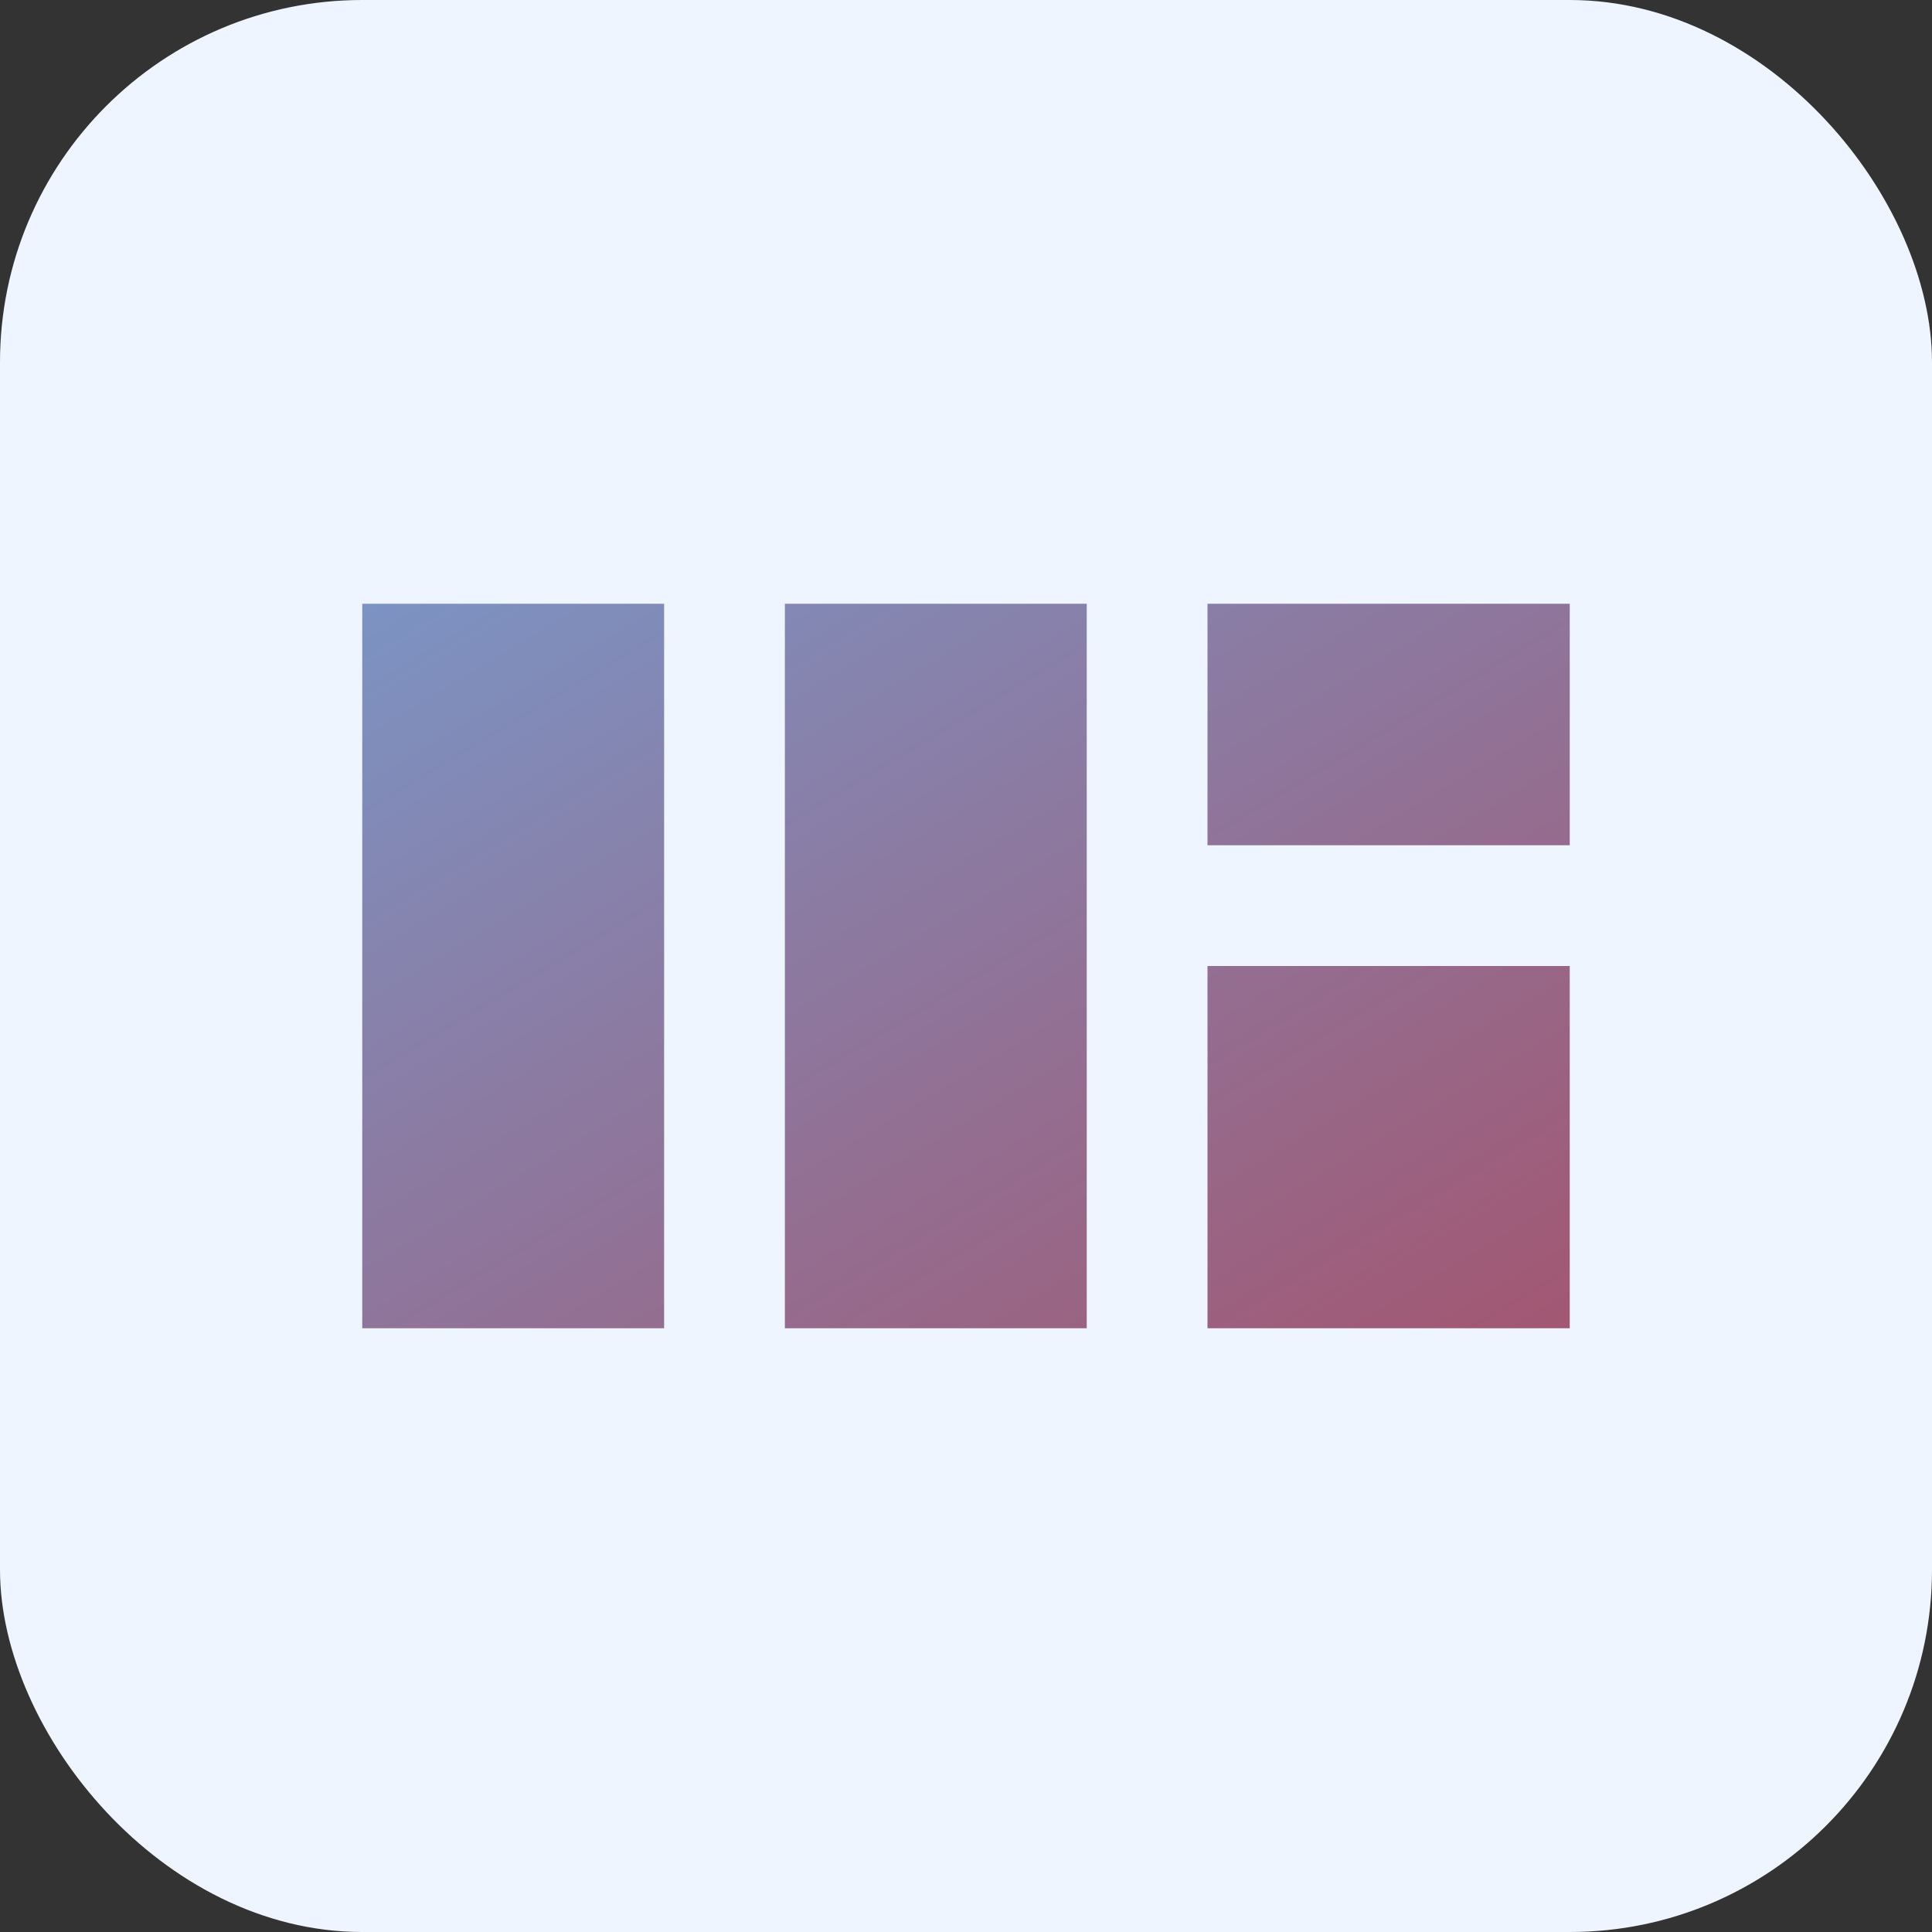 <svg xmlns="http://www.w3.org/2000/svg" width="32" height="32" viewBox="0 0 32 32">
  <rect x="0" y="0" width="32" height="32" fill="#333333" stroke="none"/>
  <defs>
    <linearGradient id="gradient" x1="0%" y1="0%" x2="100%" y2="100%">
      <stop offset="0%" stop-color="#7C93C3" />
      <stop offset="100%" stop-color="#A25772" />
    </linearGradient>
  </defs>
  <rect width="32" height="32" rx="6" fill="#EEF5FF" />
  <path d="M6 10L11 10L11 22L6 22L6 10ZM13 10L18 10L18 22L13 22L13 10ZM20 10L26 10L26 14L20 14L20 10ZM20 16L26 16L26 22L20 22L20 16Z" fill="url(#gradient)" />
</svg>